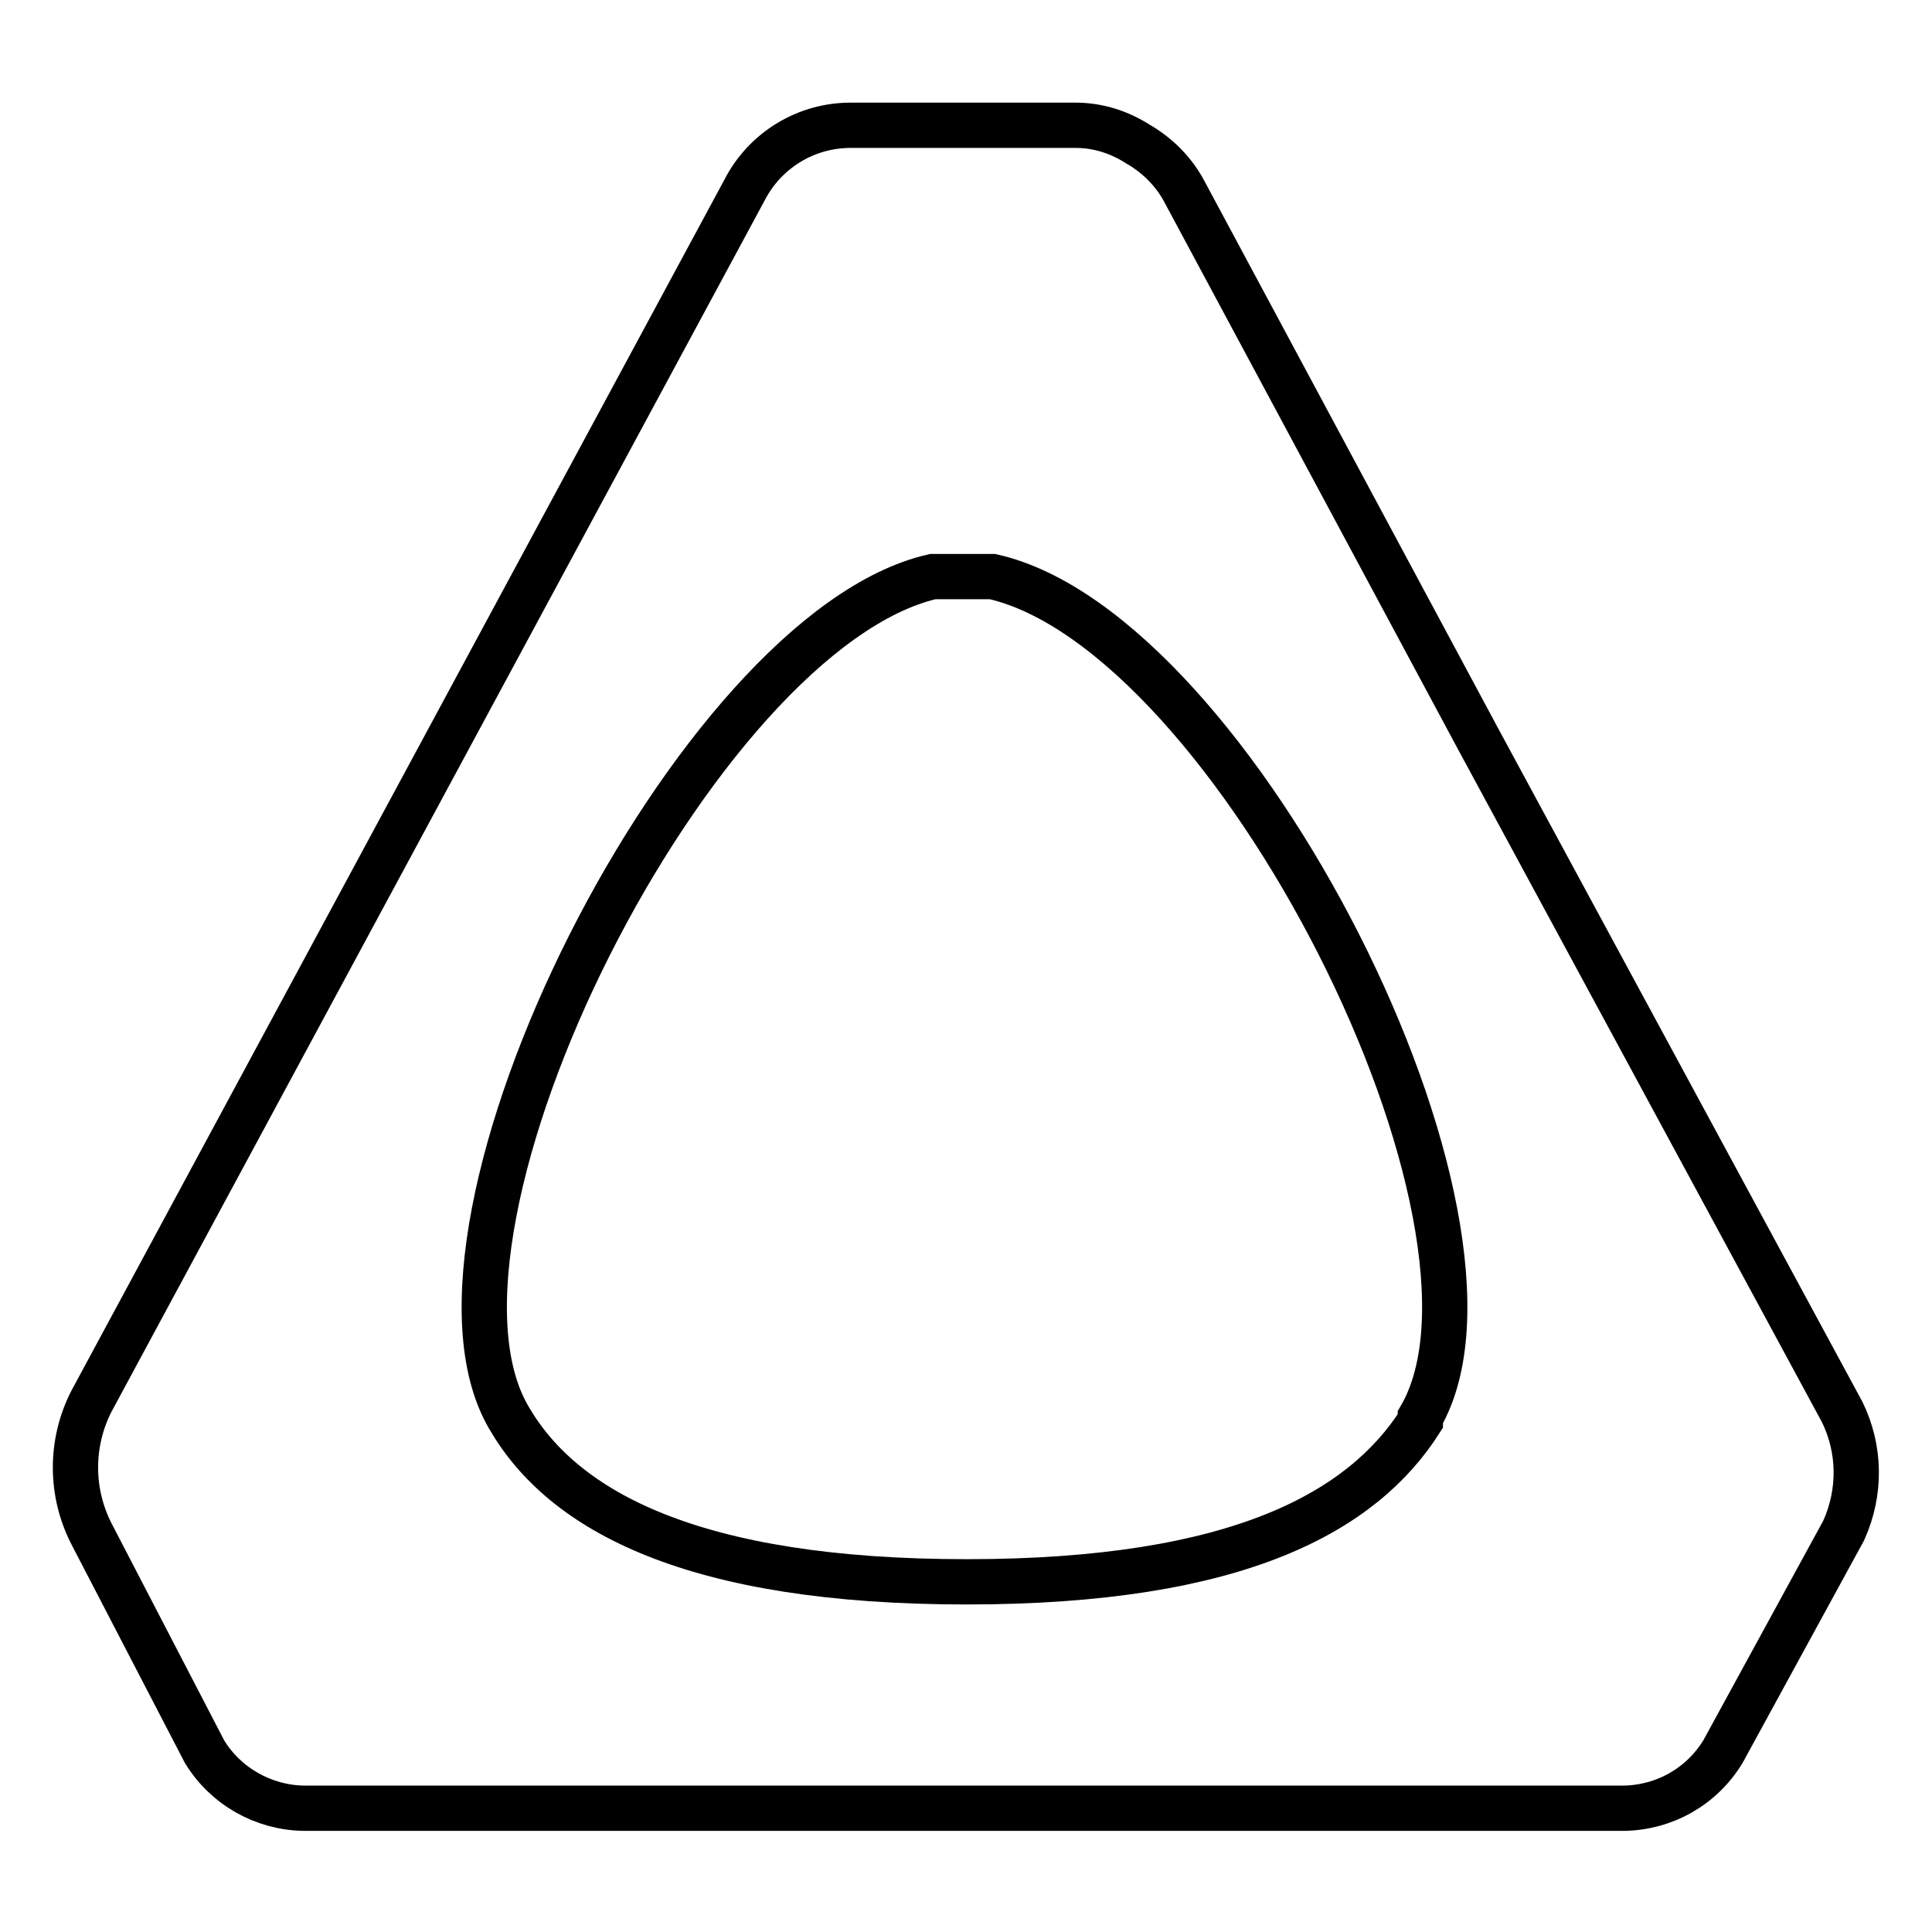 <?xml version="1.0" encoding="utf-8"?>
<!-- Svg Vector Icons : http://www.onlinewebfonts.com/icon -->
<!DOCTYPE svg PUBLIC "-//W3C//DTD SVG 1.1//EN" "http://www.w3.org/Graphics/SVG/1.1/DTD/svg11.dtd">
<svg version="1.1" xmlns="http://www.w3.org/2000/svg" xmlns:xlink="http://www.w3.org/1999/xlink" x="0px" y="0px" viewBox="0 0 256 256" enable-background="new 0 0 256 256" xml:space="preserve">
<g> <path stroke-width="6" fill-opacity="0" stroke="#000000"  d="M244.1,187.1l-48.3-89.3L157,25.5c-1.4-2.7-3.6-4.9-6.2-6.4c-2.5-1.6-5.3-2.5-8.3-2.5h-29.8 c-5.9,0-11.3,3.3-14,8.5L12.1,185.7c-2.8,5.5-2.8,12,0,17.5l15,28.9c2.8,4.6,7.8,7.4,13.1,7.5h175c5.4-0.1,10.3-2.9,13.1-7.5 l16-29.3C246.6,197.7,246.5,192,244.1,187.1L244.1,187.1z M188.2,188.3c-7.6,11.9-23.9,21.3-60.1,21.3c-36.2,0-53.5-9.3-60.7-21.8 C52.5,162.2,92.2,83.6,123.6,76.4h7.9c32,7.2,71.6,85.8,56.7,111.4V188.3z"/></g>
</svg>